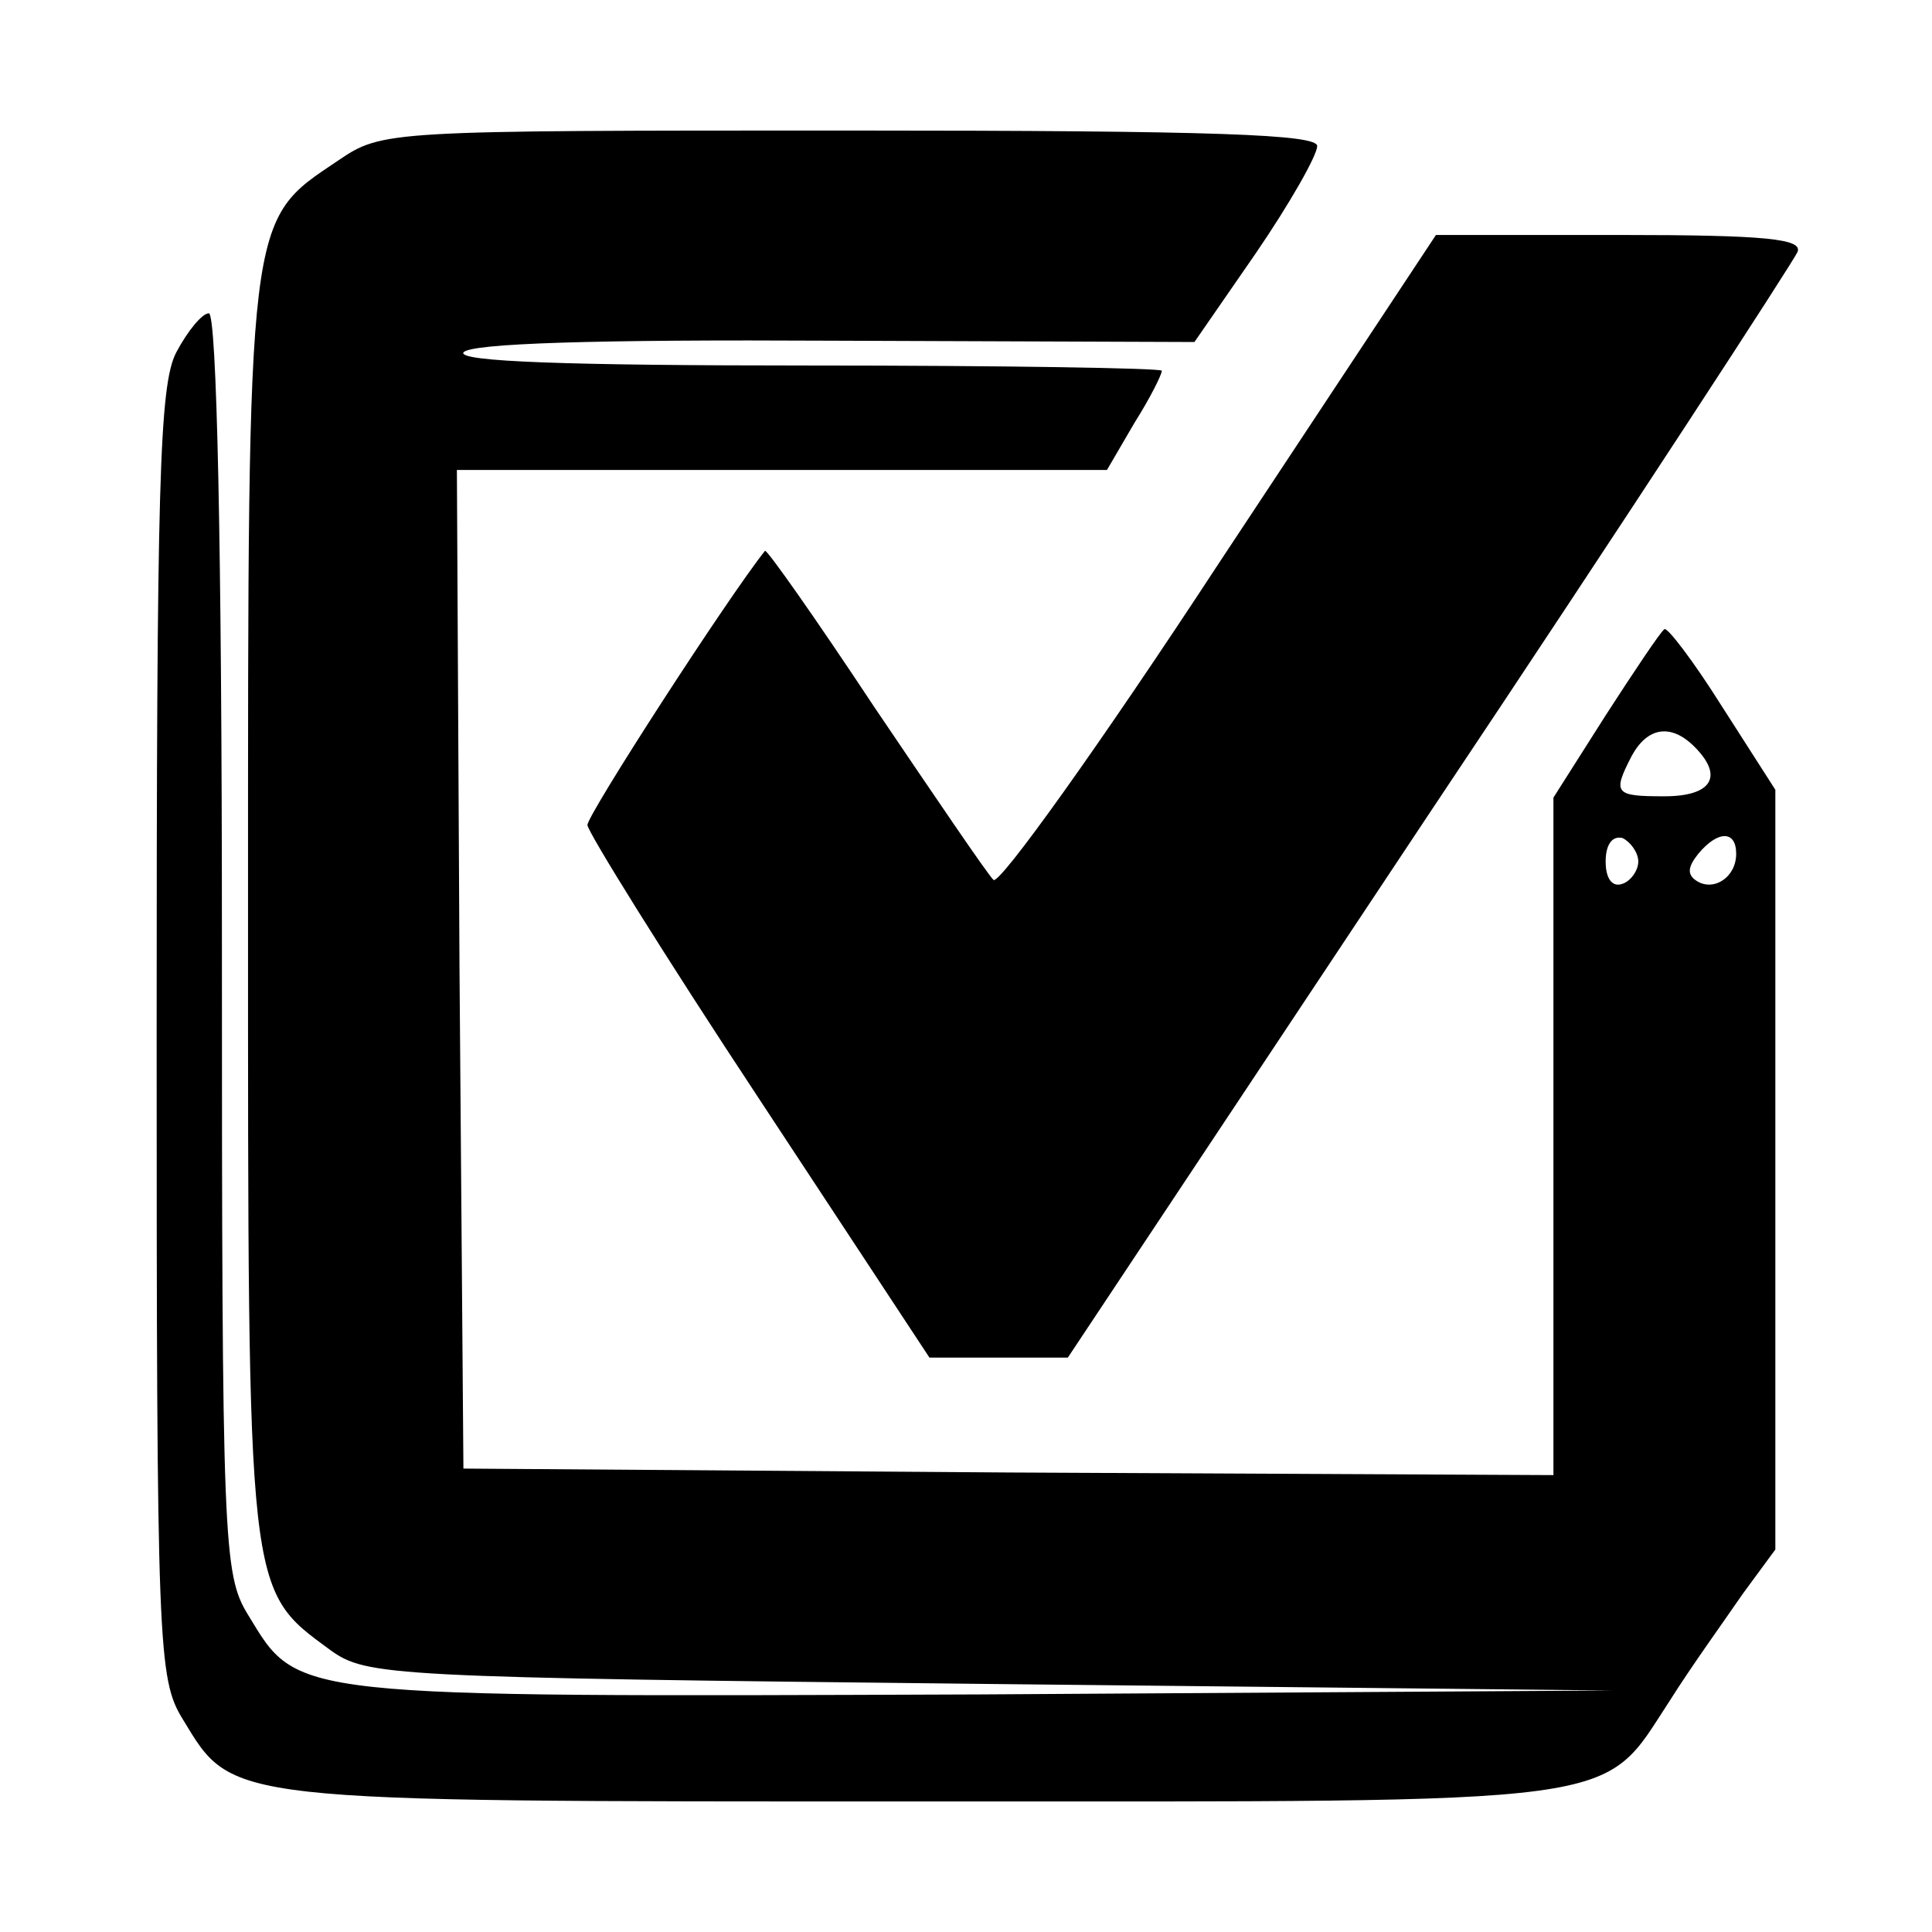 <?xml version="1.0" standalone="no"?>
<!DOCTYPE svg PUBLIC "-//W3C//DTD SVG 20010904//EN"
 "http://www.w3.org/TR/2001/REC-SVG-20010904/DTD/svg10.dtd">
<svg version="1.0" xmlns="http://www.w3.org/2000/svg"
 width="148pt" height="148pt" viewBox="0 0 148 148"
 preserveAspectRatio="xMidYMid meet">
<g transform="translate(0,148) scale(0.1,-0.1)"
fill="#000000" stroke="none">
<path d="M259 1357 c-70 -47 -69 -37 -69 -572 0 -529 -1 -522 63 -569 28 -20
43 -21 505 -26 l477 -5 -483 -3 c-534 -2 -523 -3 -562 61 -19 31 -20 54 -20
515 0 306 -4 482 -10 482 -5 0 -16 -13 -25 -30 -13 -25 -15 -100 -15 -522 0
-471 1 -494 20 -525 39 -64 29 -63 565 -63 548 0 521 -4 574 77 17 27 43 63
56 82 l25 34 0 291 0 291 -41 64 c-22 35 -42 61 -44 59 -3 -2 -23 -32 -45 -66
l-40 -63 0 -259 0 -260 -417 2 -418 3 -3 383 -2 382 249 0 249 0 21 36 c12 19
21 37 21 40 0 2 -122 4 -271 4 -185 0 -268 3 -264 10 5 7 101 10 283 9 l277
-1 47 68 c26 38 47 75 47 82 1 9 -77 12 -358 12 -356 0 -358 0 -392 -23z
m1039 -449 c23 -23 13 -38 -23 -38 -38 0 -40 2 -25 31 12 22 30 25 48 7z m-43
-88 c0 -7 -6 -15 -12 -17 -8 -3 -13 4 -13 17 0 13 5 20 13 18 6 -3 12 -11 12
-18z m75 6 c0 -18 -17 -29 -30 -21 -8 5 -7 11 1 21 15 18 29 18 29 0z"/>
<path d="M934 1049 c-91 -139 -169 -248 -173 -243 -5 5 -45 64 -91 132 -45 68
-83 122 -84 120 -28 -35 -136 -202 -136 -210 0 -5 59 -100 131 -209 l131 -199
53 0 53 0 277 417 c153 229 279 423 282 430 4 10 -24 13 -136 13 l-141 0 -166
-251z"/>
</g>
</svg>
